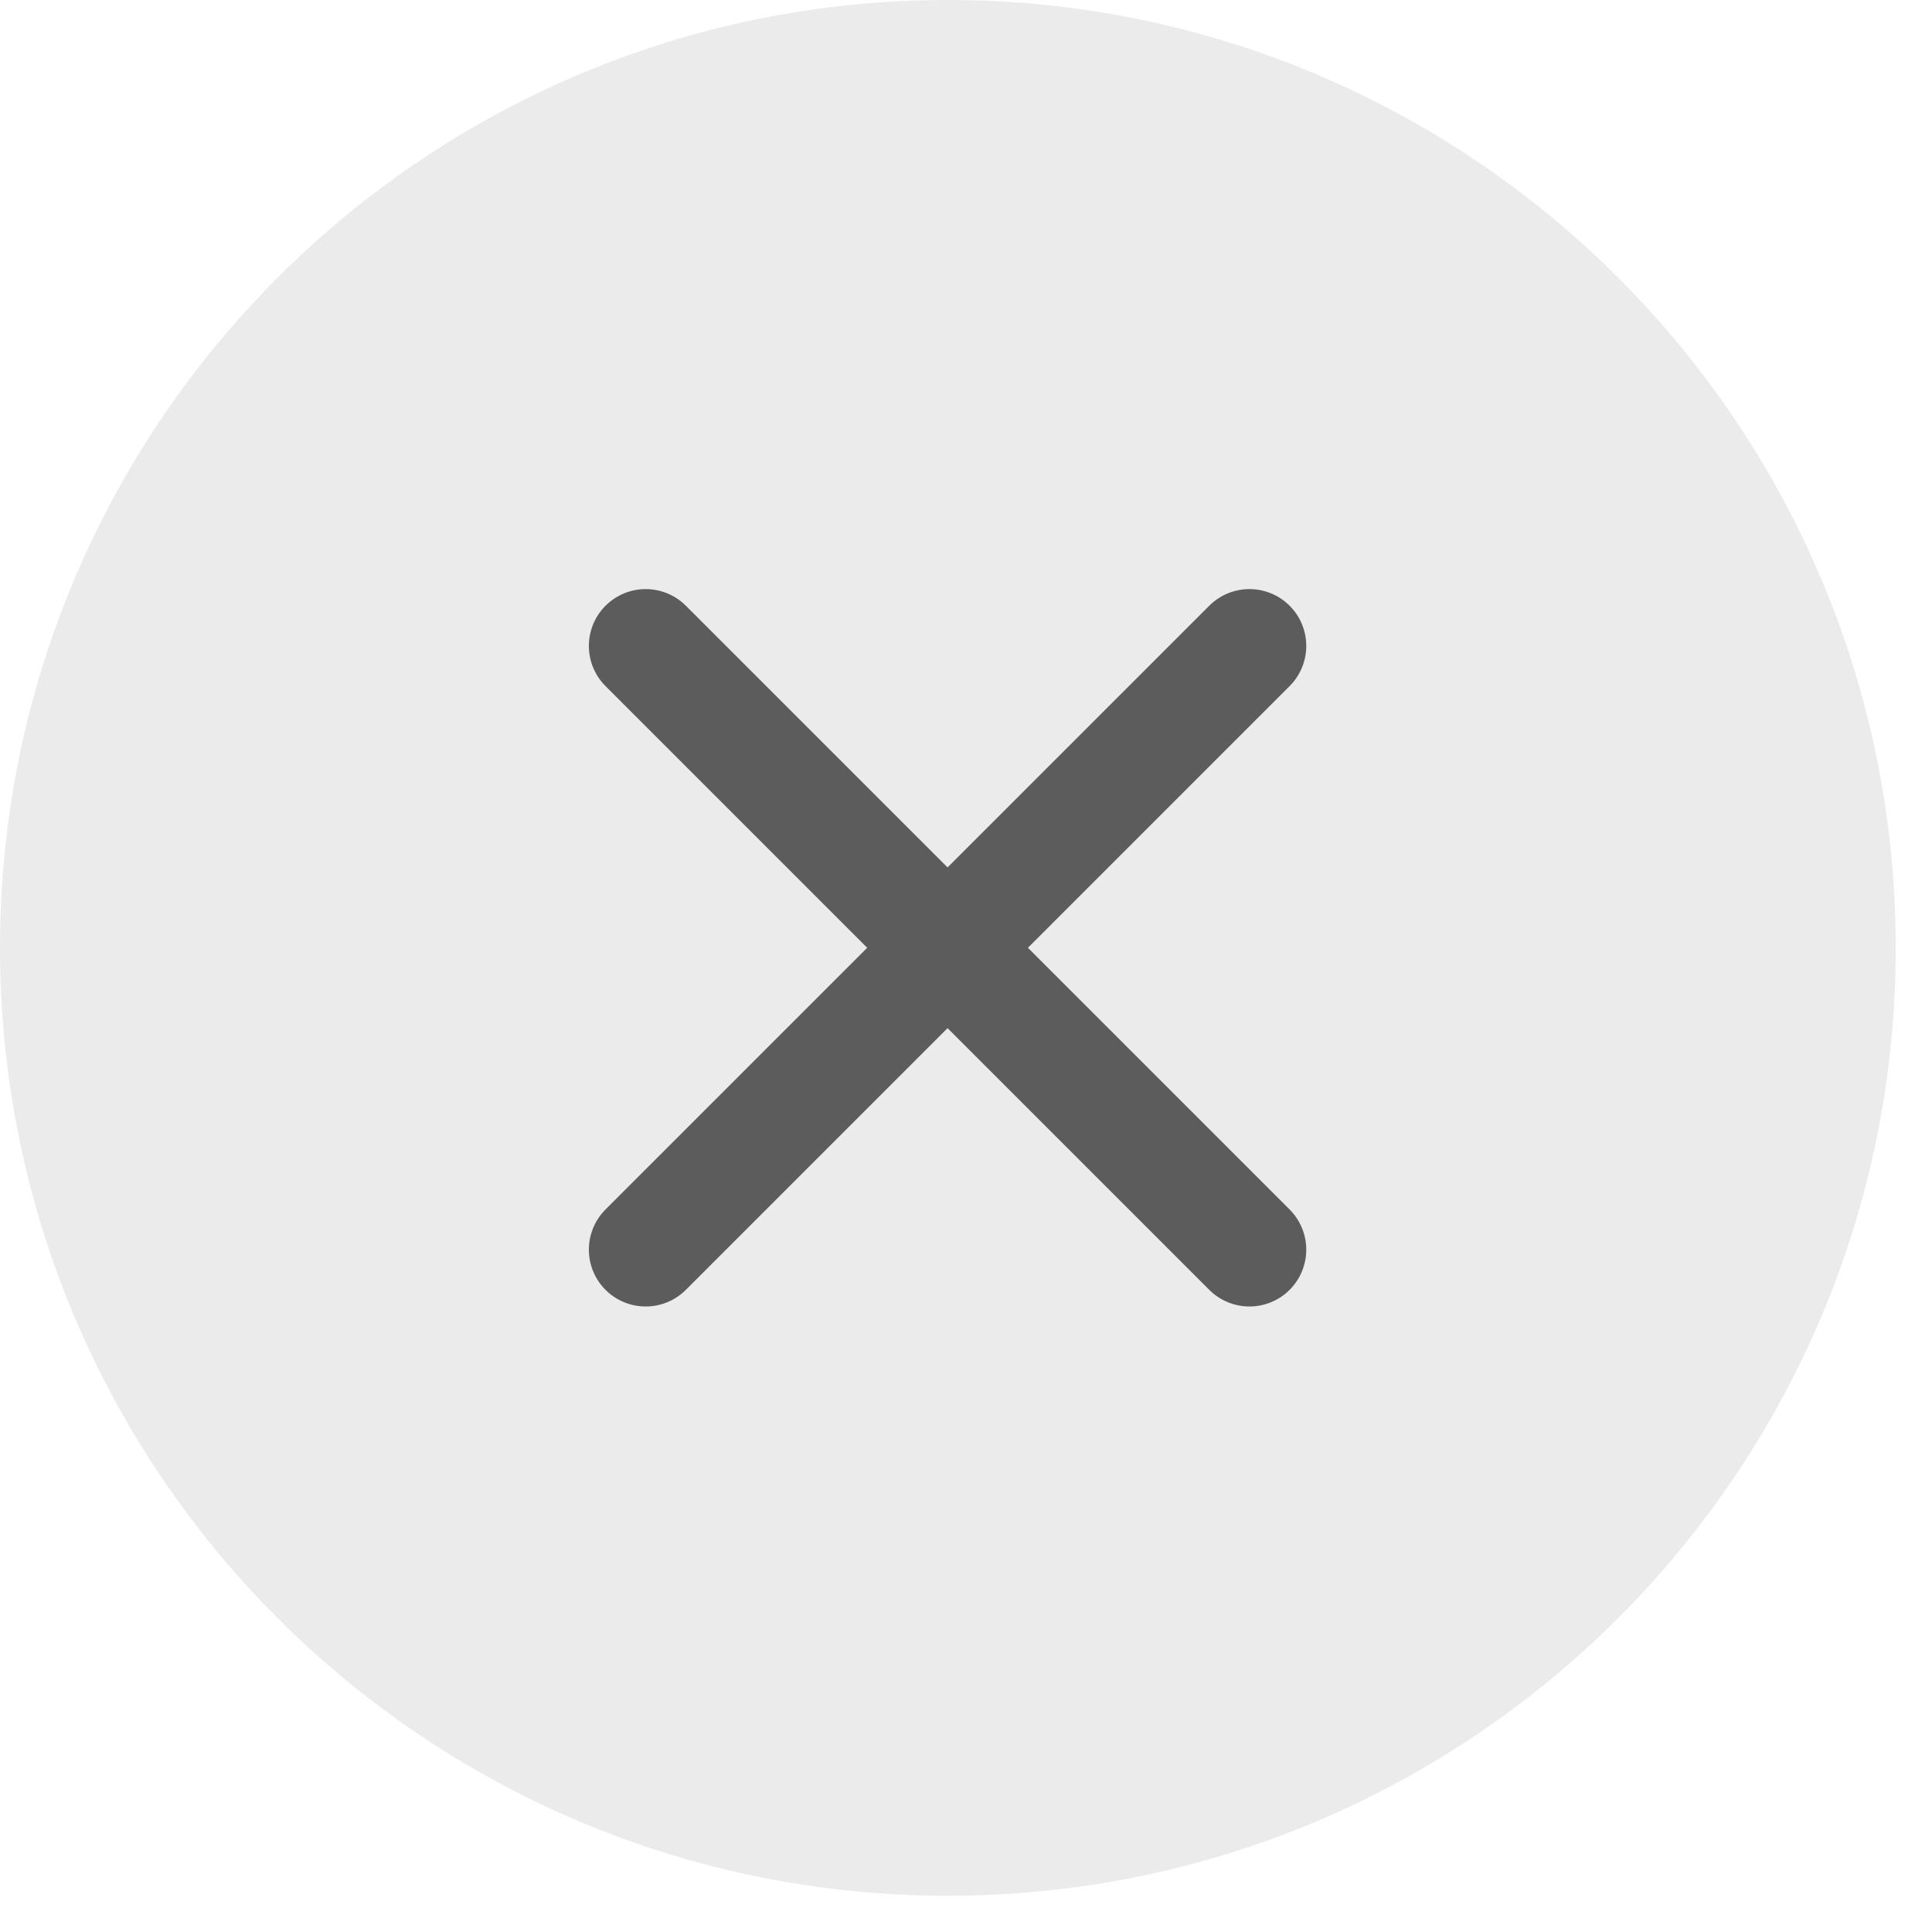 <svg width="34" height="34" viewBox="0 0 34 34" fill="none" xmlns="http://www.w3.org/2000/svg">
<path d="M16.681 33.362C25.894 33.362 33.362 25.894 33.362 16.681C33.362 7.468 25.894 0 16.681 0C7.468 0 0 7.468 0 16.681C0 25.894 7.468 33.362 16.681 33.362Z" fill="black" fill-opacity="0.08"/>
<path d="M21.988 11.367L11.363 21.992" stroke="#5C5C5C" stroke-width="2" stroke-linecap="round" stroke-linejoin="round"/>
<path d="M11.363 11.367L21.988 21.992" stroke="#5C5C5C" stroke-width="2" stroke-linecap="round" stroke-linejoin="round"/>
</svg>
